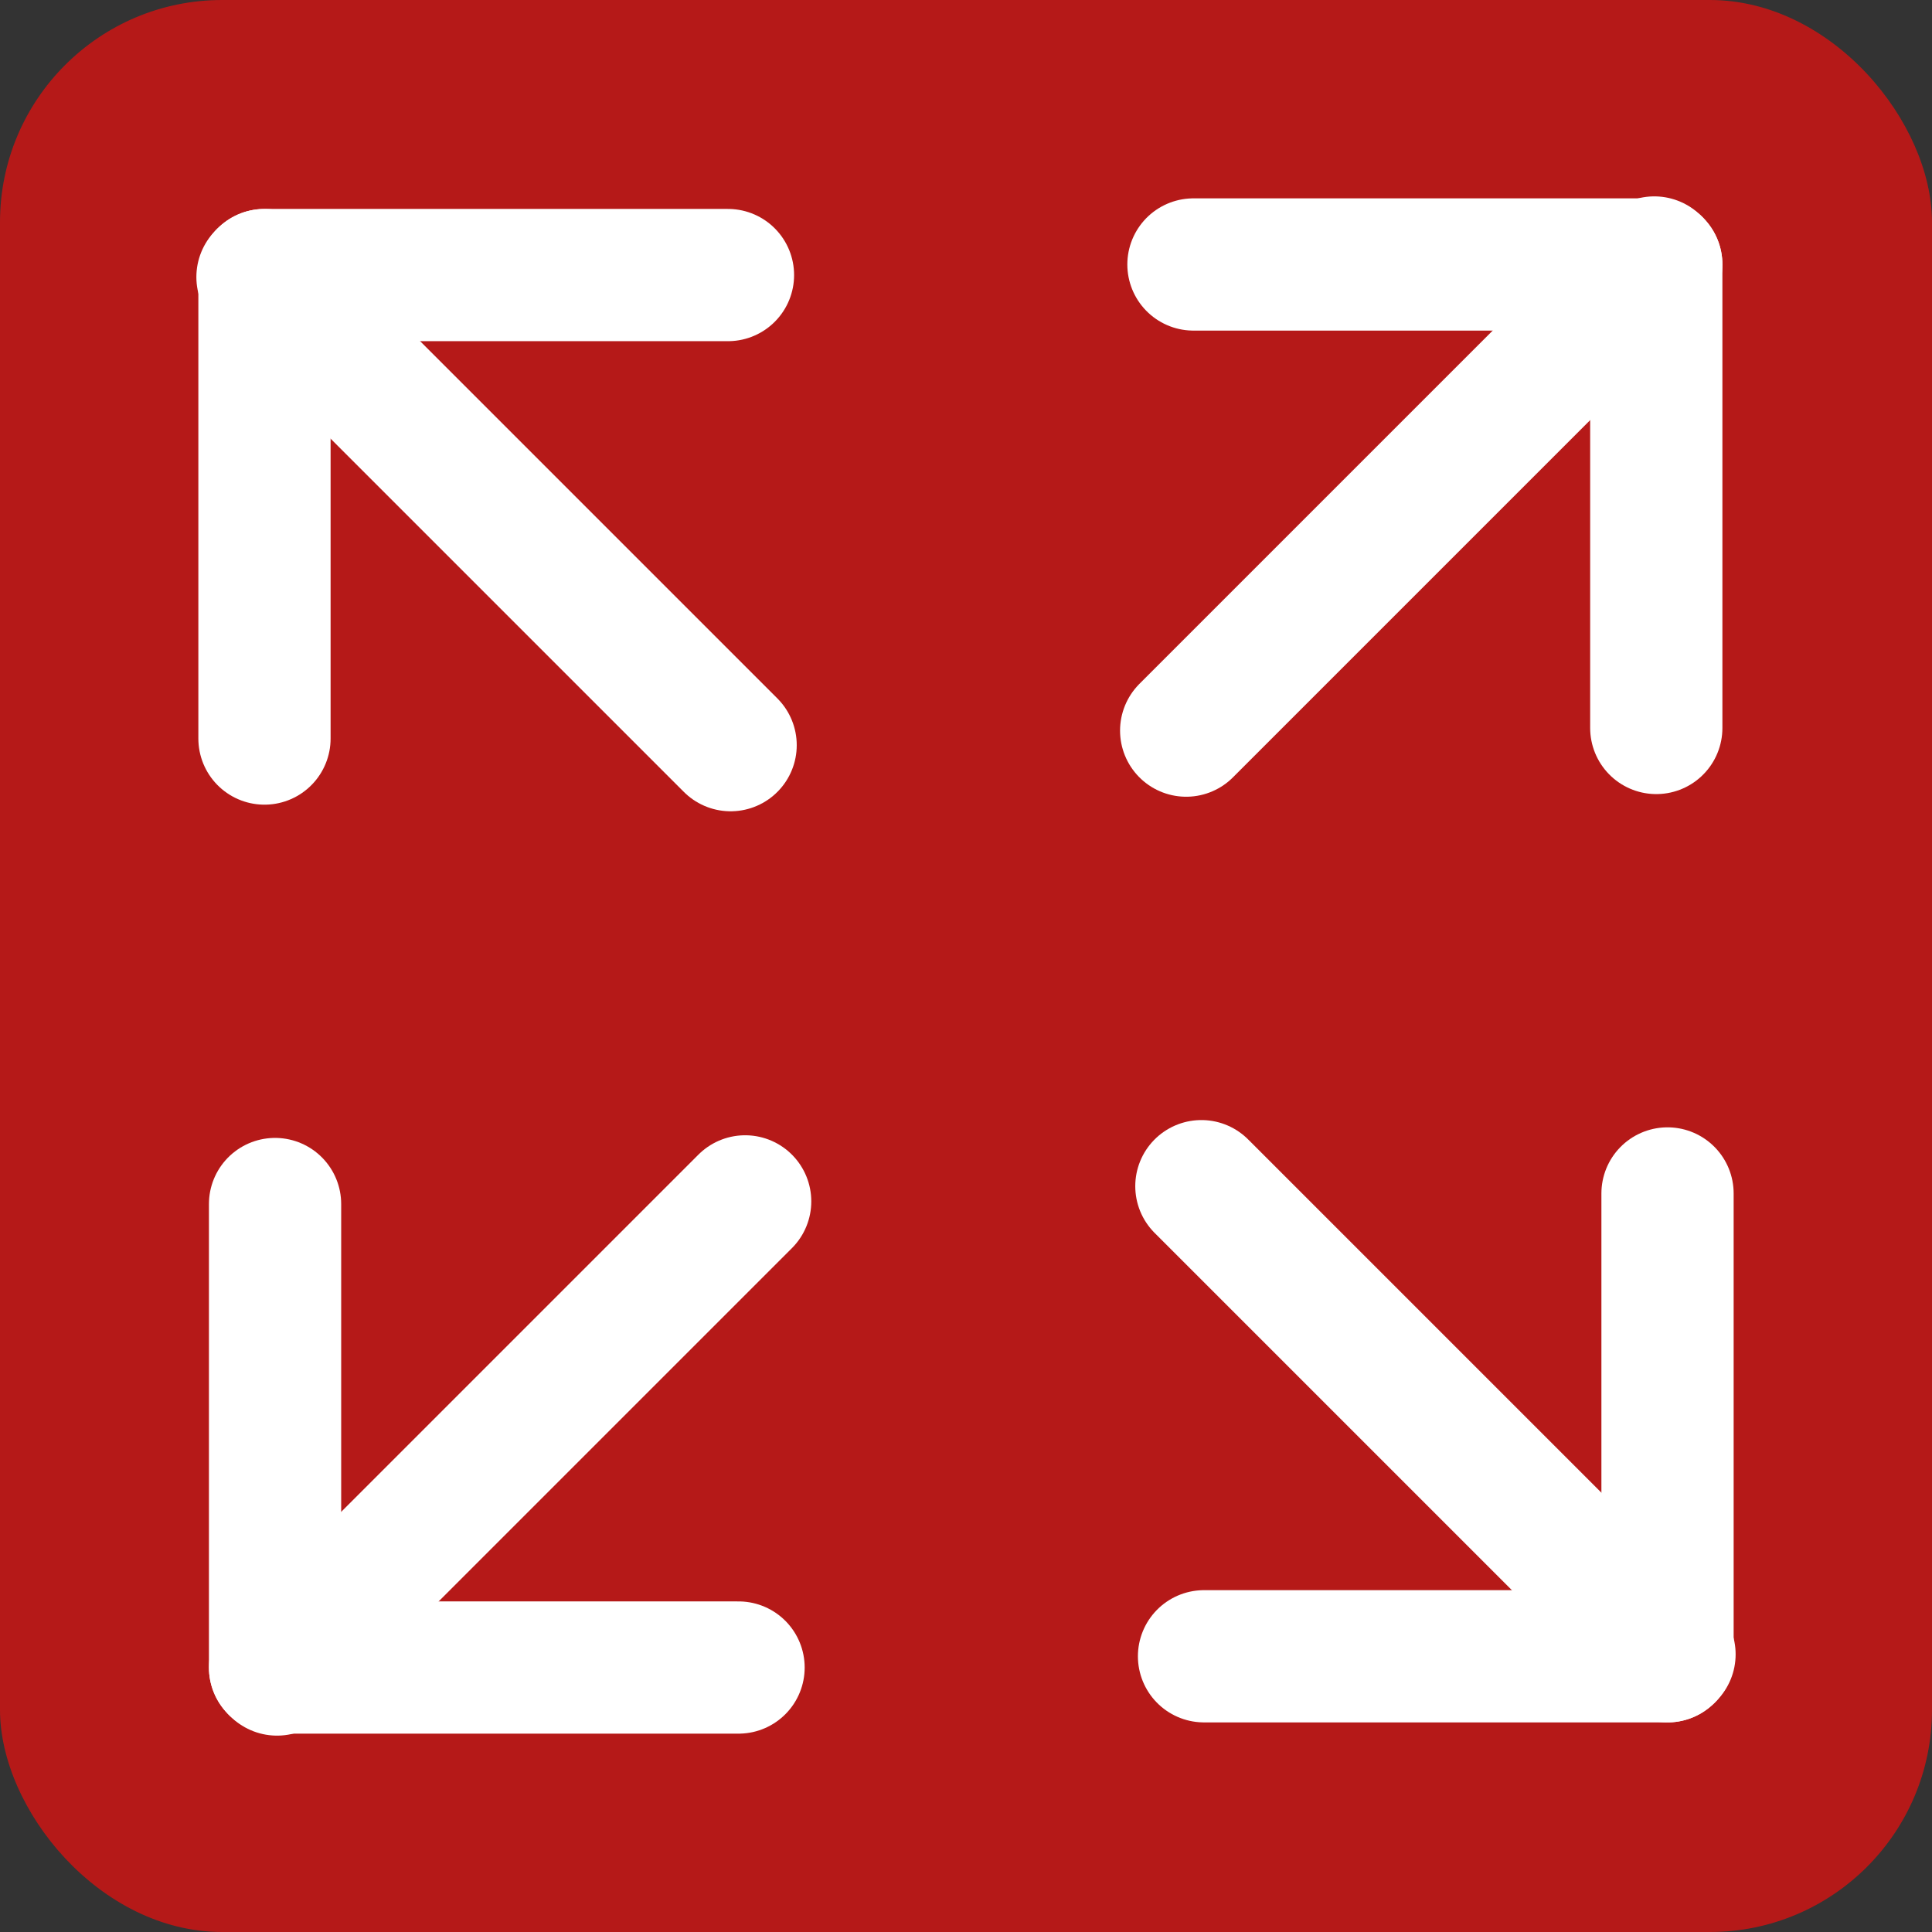 <?xml version="1.0" encoding="UTF-8"?>
<svg id="Capa_2" data-name="Capa 2" xmlns="http://www.w3.org/2000/svg" viewBox="0 0 29.22 29.22" width="29.22" height="29.22">
  <rect x="0" y="0" width="29.22" height="29.22" fill="#333333" stroke="none"/>
  <defs>
    <style>
      .cls-1 {
        fill: none;
        stroke: #fff;
        stroke-linecap: round;
        stroke-linejoin: round;
        stroke-width: 2px;
      }

      .cls-2 {
        fill: #b51918;
      }
    </style>
  </defs>
  <rect class="cls-2" y="0" width="29.22" height="29.22" rx="3.36" ry="3.36"/>
  <g>
    <line class="cls-1" x1="17.94" y1="11.05" x2="25.02" y2="3.97"/>
    <line class="cls-1" x1="18.05" y1="4" x2="25.05" y2="4"/>
    <line class="cls-1" x1="25.05" y1="11.01" x2="25.05" y2="4"/>
  </g>
  <g>
    <line class="cls-1" x1="11.05" y1="11.27" x2="3.97" y2="4.19"/>
    <line class="cls-1" x1="4" y1="11.17" x2="4" y2="4.16"/>
    <line class="cls-1" x1="11.01" y1="4.16" x2="4" y2="4.16"/>
  </g>
  <g>
    <line class="cls-1" x1="11.27" y1="18.17" x2="4.19" y2="25.25"/>
    <line class="cls-1" x1="11.17" y1="25.22" x2="4.16" y2="25.22"/>
    <line class="cls-1" x1="4.16" y1="18.21" x2="4.16" y2="25.22"/>
  </g>
  <g>
    <line class="cls-1" x1="18.17" y1="17.94" x2="25.25" y2="25.02"/>
    <line class="cls-1" x1="25.22" y1="18.05" x2="25.22" y2="25.05"/>
    <line class="cls-1" x1="18.21" y1="25.05" x2="25.22" y2="25.05"/>
  </g>
</svg>